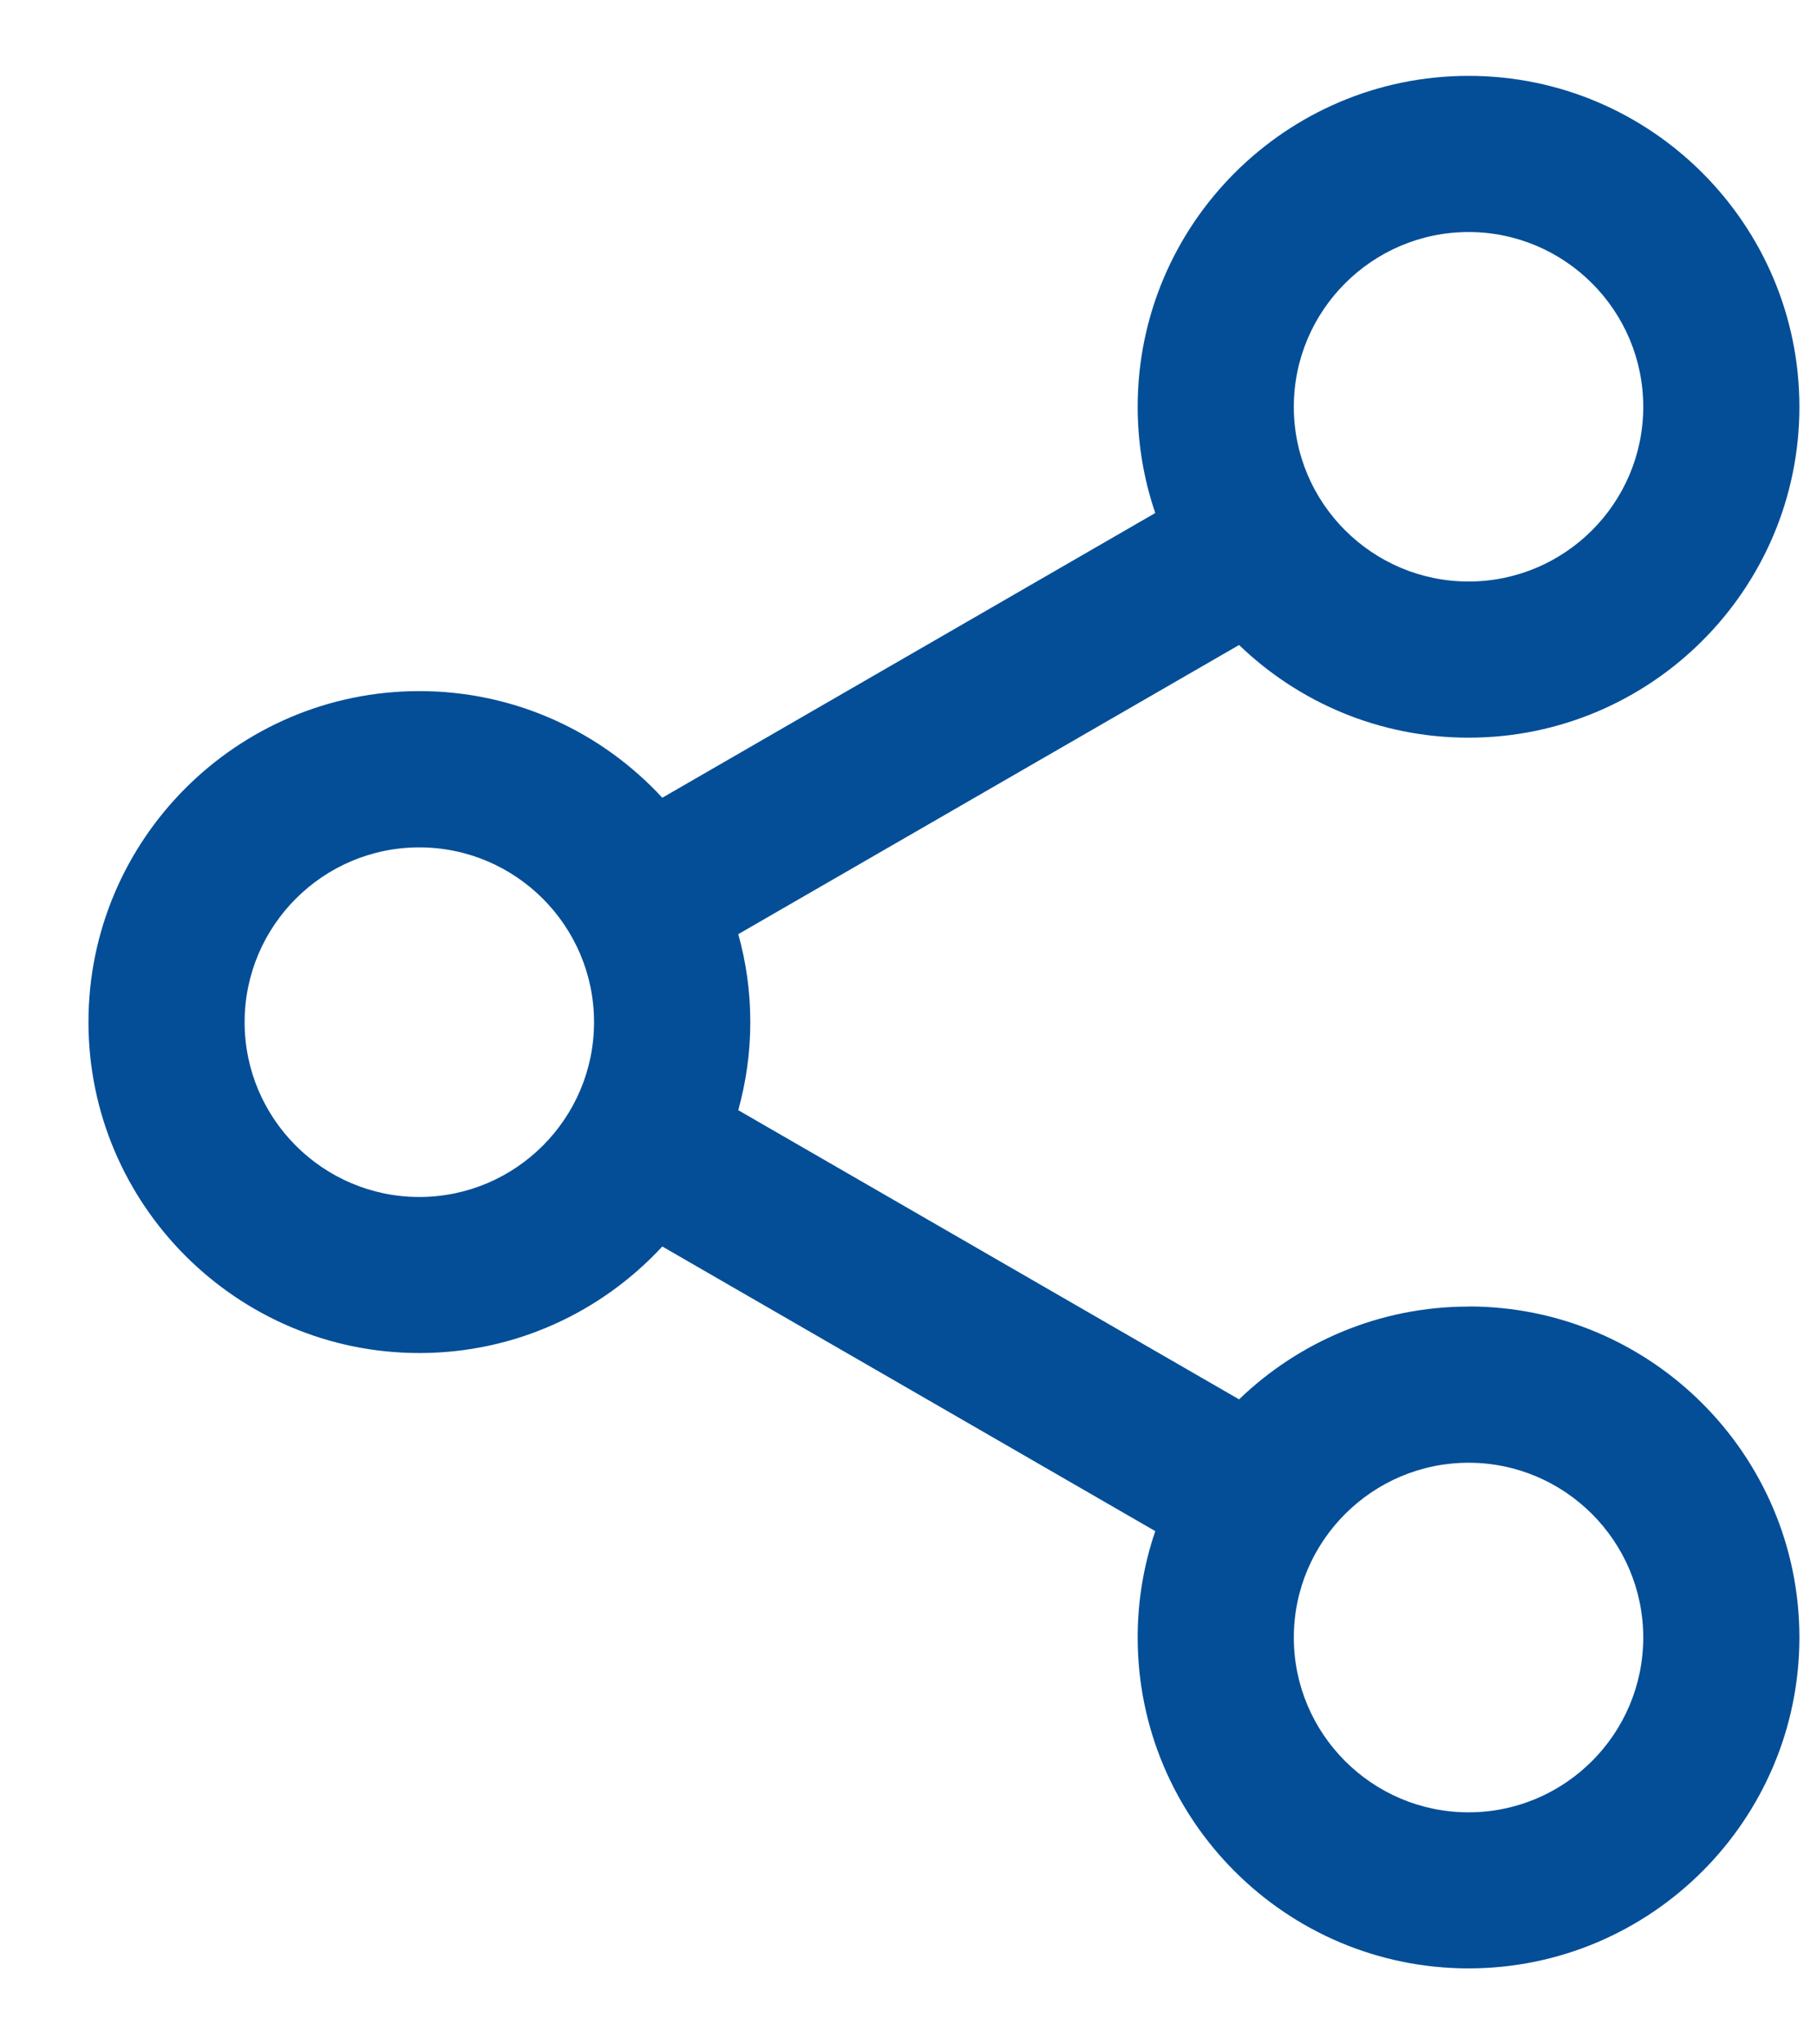 <svg width="16" height="18" viewBox="0 0 16 18" fill="none" xmlns="http://www.w3.org/2000/svg">
<path d="M12.932 11.504C12.148 11.504 11.435 11.816 10.911 12.321L6.501 9.775C6.569 9.528 6.607 9.269 6.607 9C6.607 8.731 6.57 8.472 6.501 8.225L10.911 5.679C11.435 6.184 12.147 6.495 12.932 6.495C14.539 6.495 15.845 5.188 15.845 3.582C15.845 1.975 14.538 0.668 12.932 0.668C11.325 0.668 10.018 1.975 10.018 3.582C10.018 3.909 10.073 4.224 10.173 4.517L5.832 7.024C5.3 6.447 4.538 6.085 3.693 6.085C2.086 6.085 0.779 7.393 0.779 8.999C0.779 10.605 2.087 11.913 3.693 11.913C4.538 11.913 5.299 11.551 5.832 10.975L10.173 13.481C10.073 13.775 10.018 14.089 10.018 14.417C10.018 16.024 11.325 17.331 12.932 17.331C14.538 17.331 15.845 16.023 15.845 14.417C15.845 12.81 14.538 11.503 12.932 11.503V11.504ZM12.932 2.043C13.78 2.043 14.47 2.734 14.47 3.582C14.47 4.43 13.78 5.12 12.932 5.12C12.084 5.12 11.393 4.43 11.393 3.582C11.393 2.734 12.084 2.043 12.932 2.043ZM3.692 10.539C2.844 10.539 2.154 9.848 2.154 9C2.154 8.152 2.844 7.461 3.692 7.461C4.541 7.461 5.231 8.152 5.231 9C5.231 9.848 4.541 10.539 3.692 10.539ZM12.932 15.957C12.083 15.957 11.393 15.266 11.393 14.418C11.393 13.57 12.084 12.879 12.932 12.879C13.78 12.879 14.47 13.57 14.47 14.418C14.47 15.266 13.78 15.957 12.932 15.957Z" fill="#034E97"/>
</svg>
